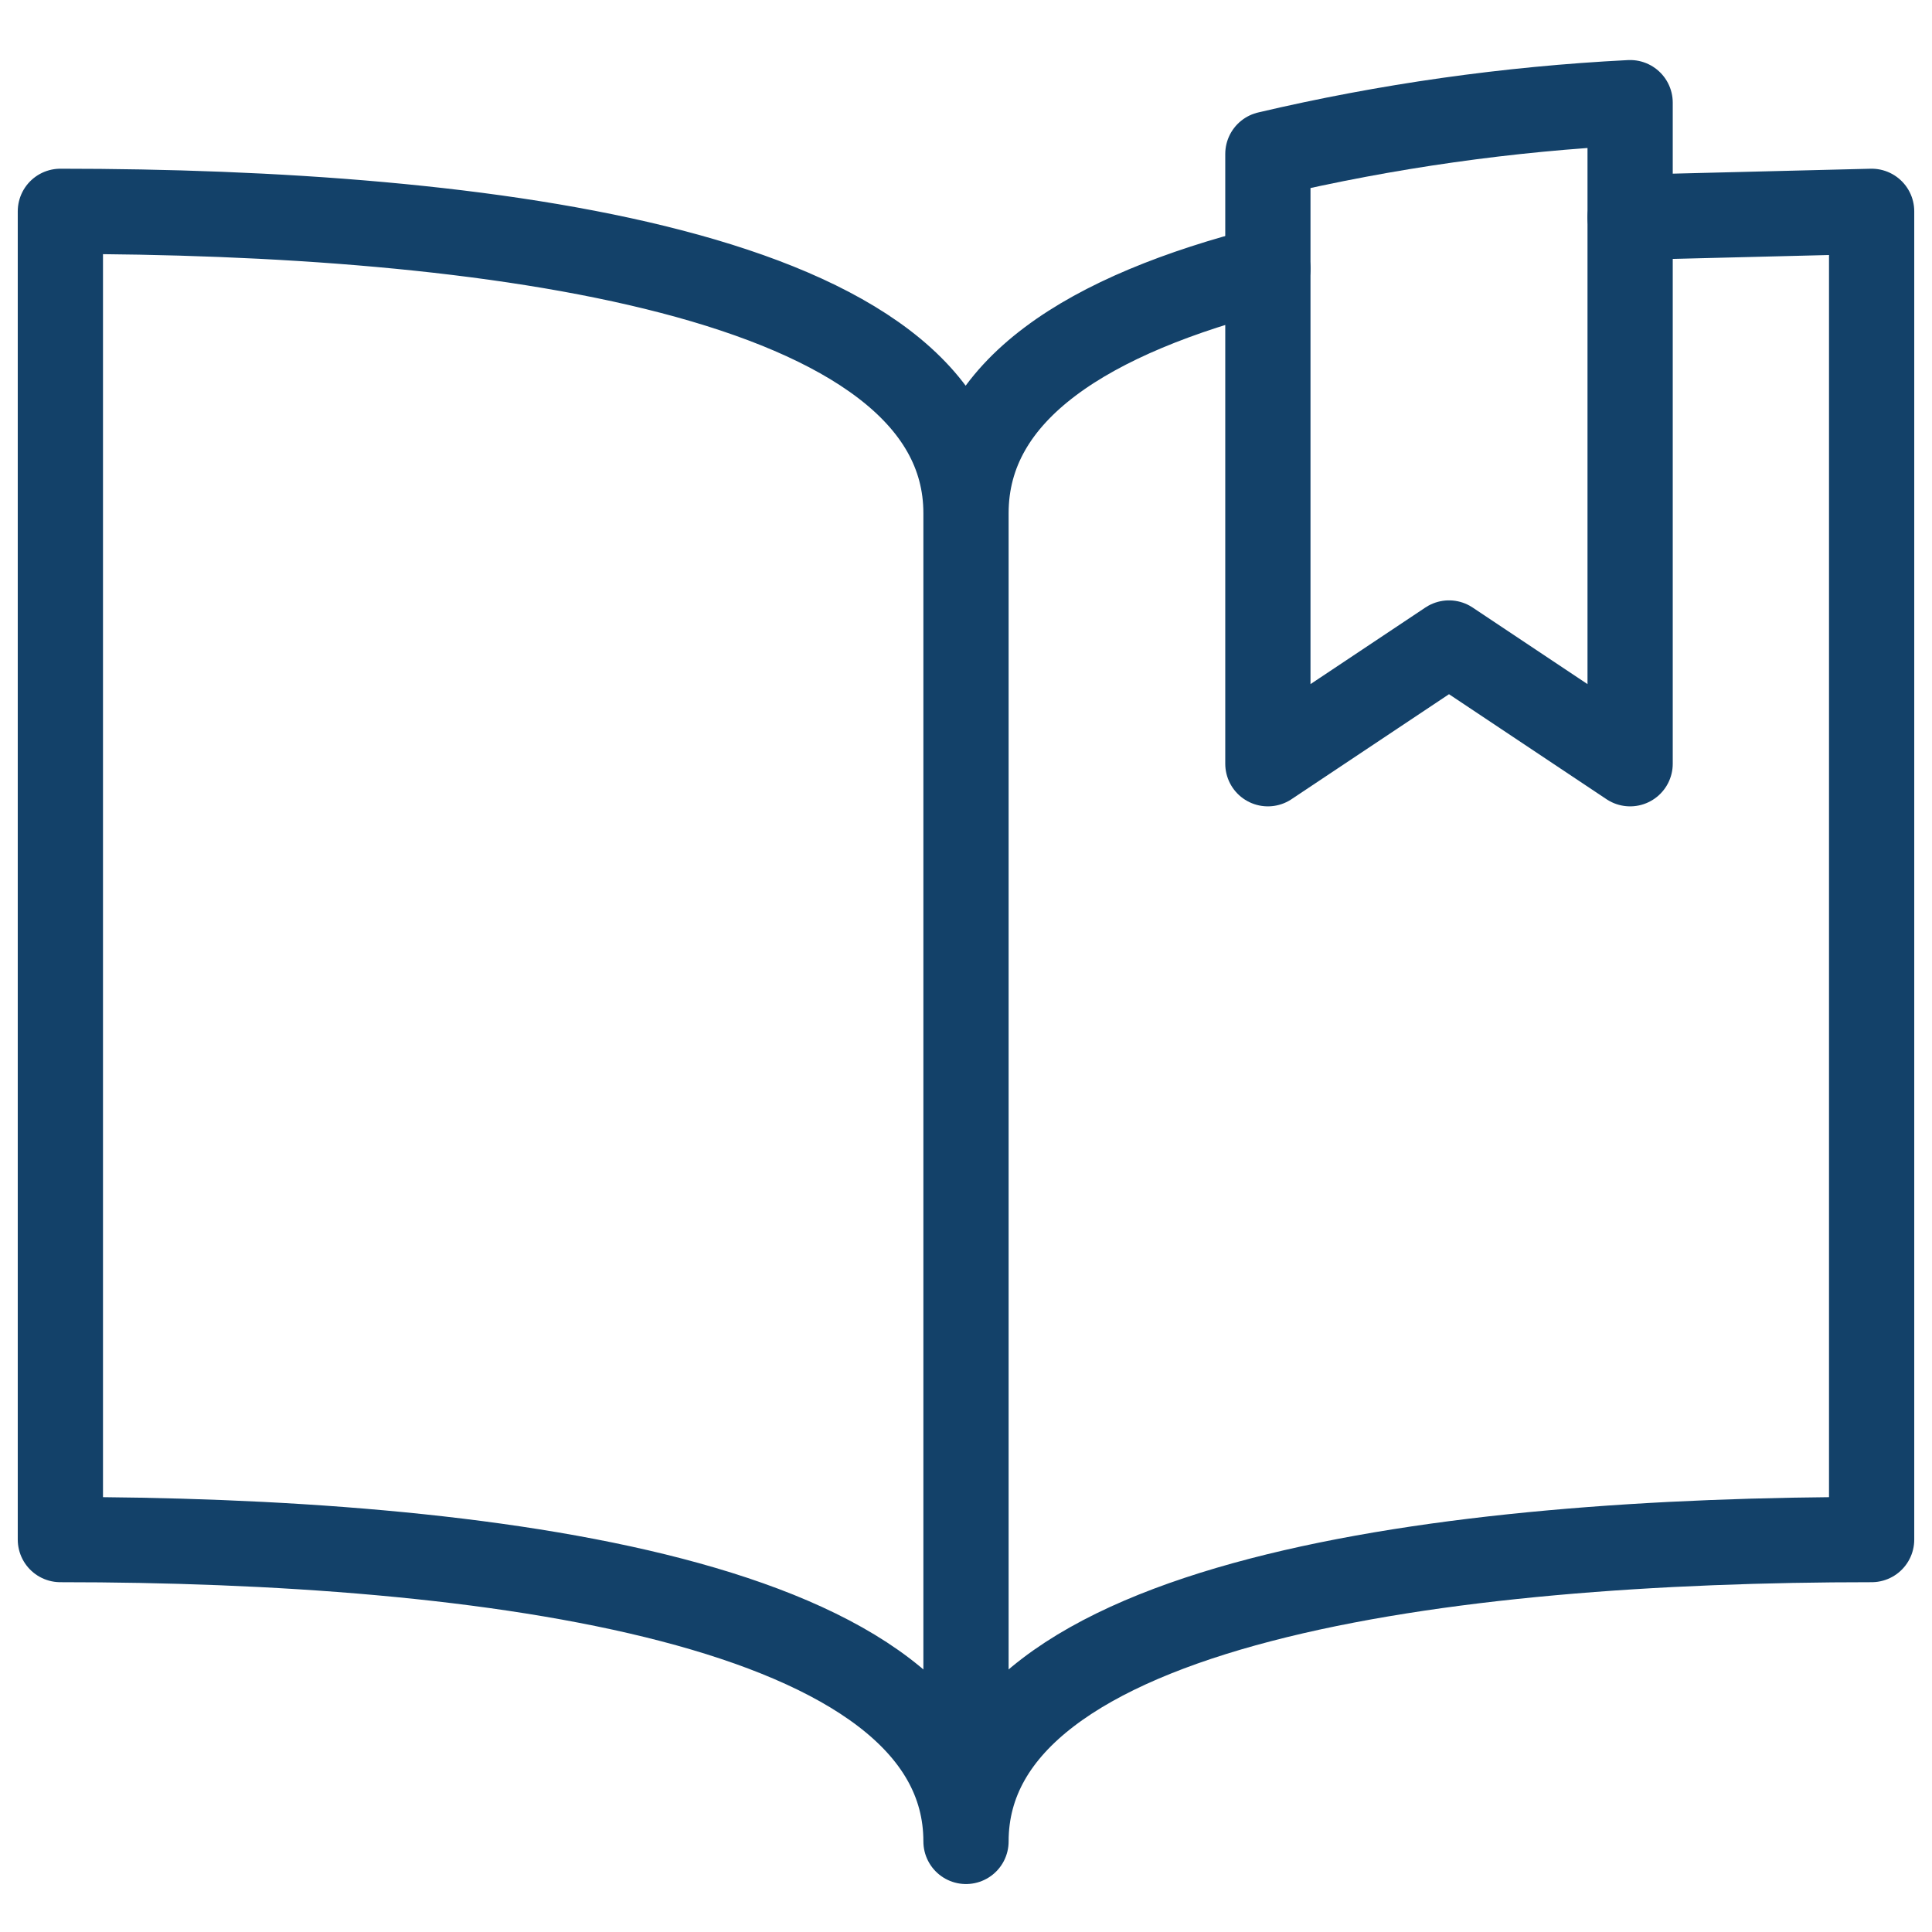 <?xml version="1.0" encoding="UTF-8"?> <svg xmlns="http://www.w3.org/2000/svg" width="68" height="68" viewBox="0 0 68 68" fill="none"><path d="M34 18.062C34 9.562 17 7.438 2.125 7.438V54.188C17 54.188 34 56.312 34 64.812M34 18.062V64.812M34 18.062C34 13.706 38.356 11.05 44.625 9.456M34 64.812C34 56.312 51 54.188 65.875 54.188V7.438L57.375 7.65" stroke="#134169" stroke-width="3" stroke-miterlimit="10" stroke-linecap="round" stroke-linejoin="round"></path><path d="M44.625 26.881L51 22.631L57.375 26.881V3.613C53.079 3.831 48.812 4.435 44.625 5.419V26.881Z" stroke="#134169" stroke-width="3" stroke-miterlimit="10" stroke-linecap="round" stroke-linejoin="round"></path></svg> 